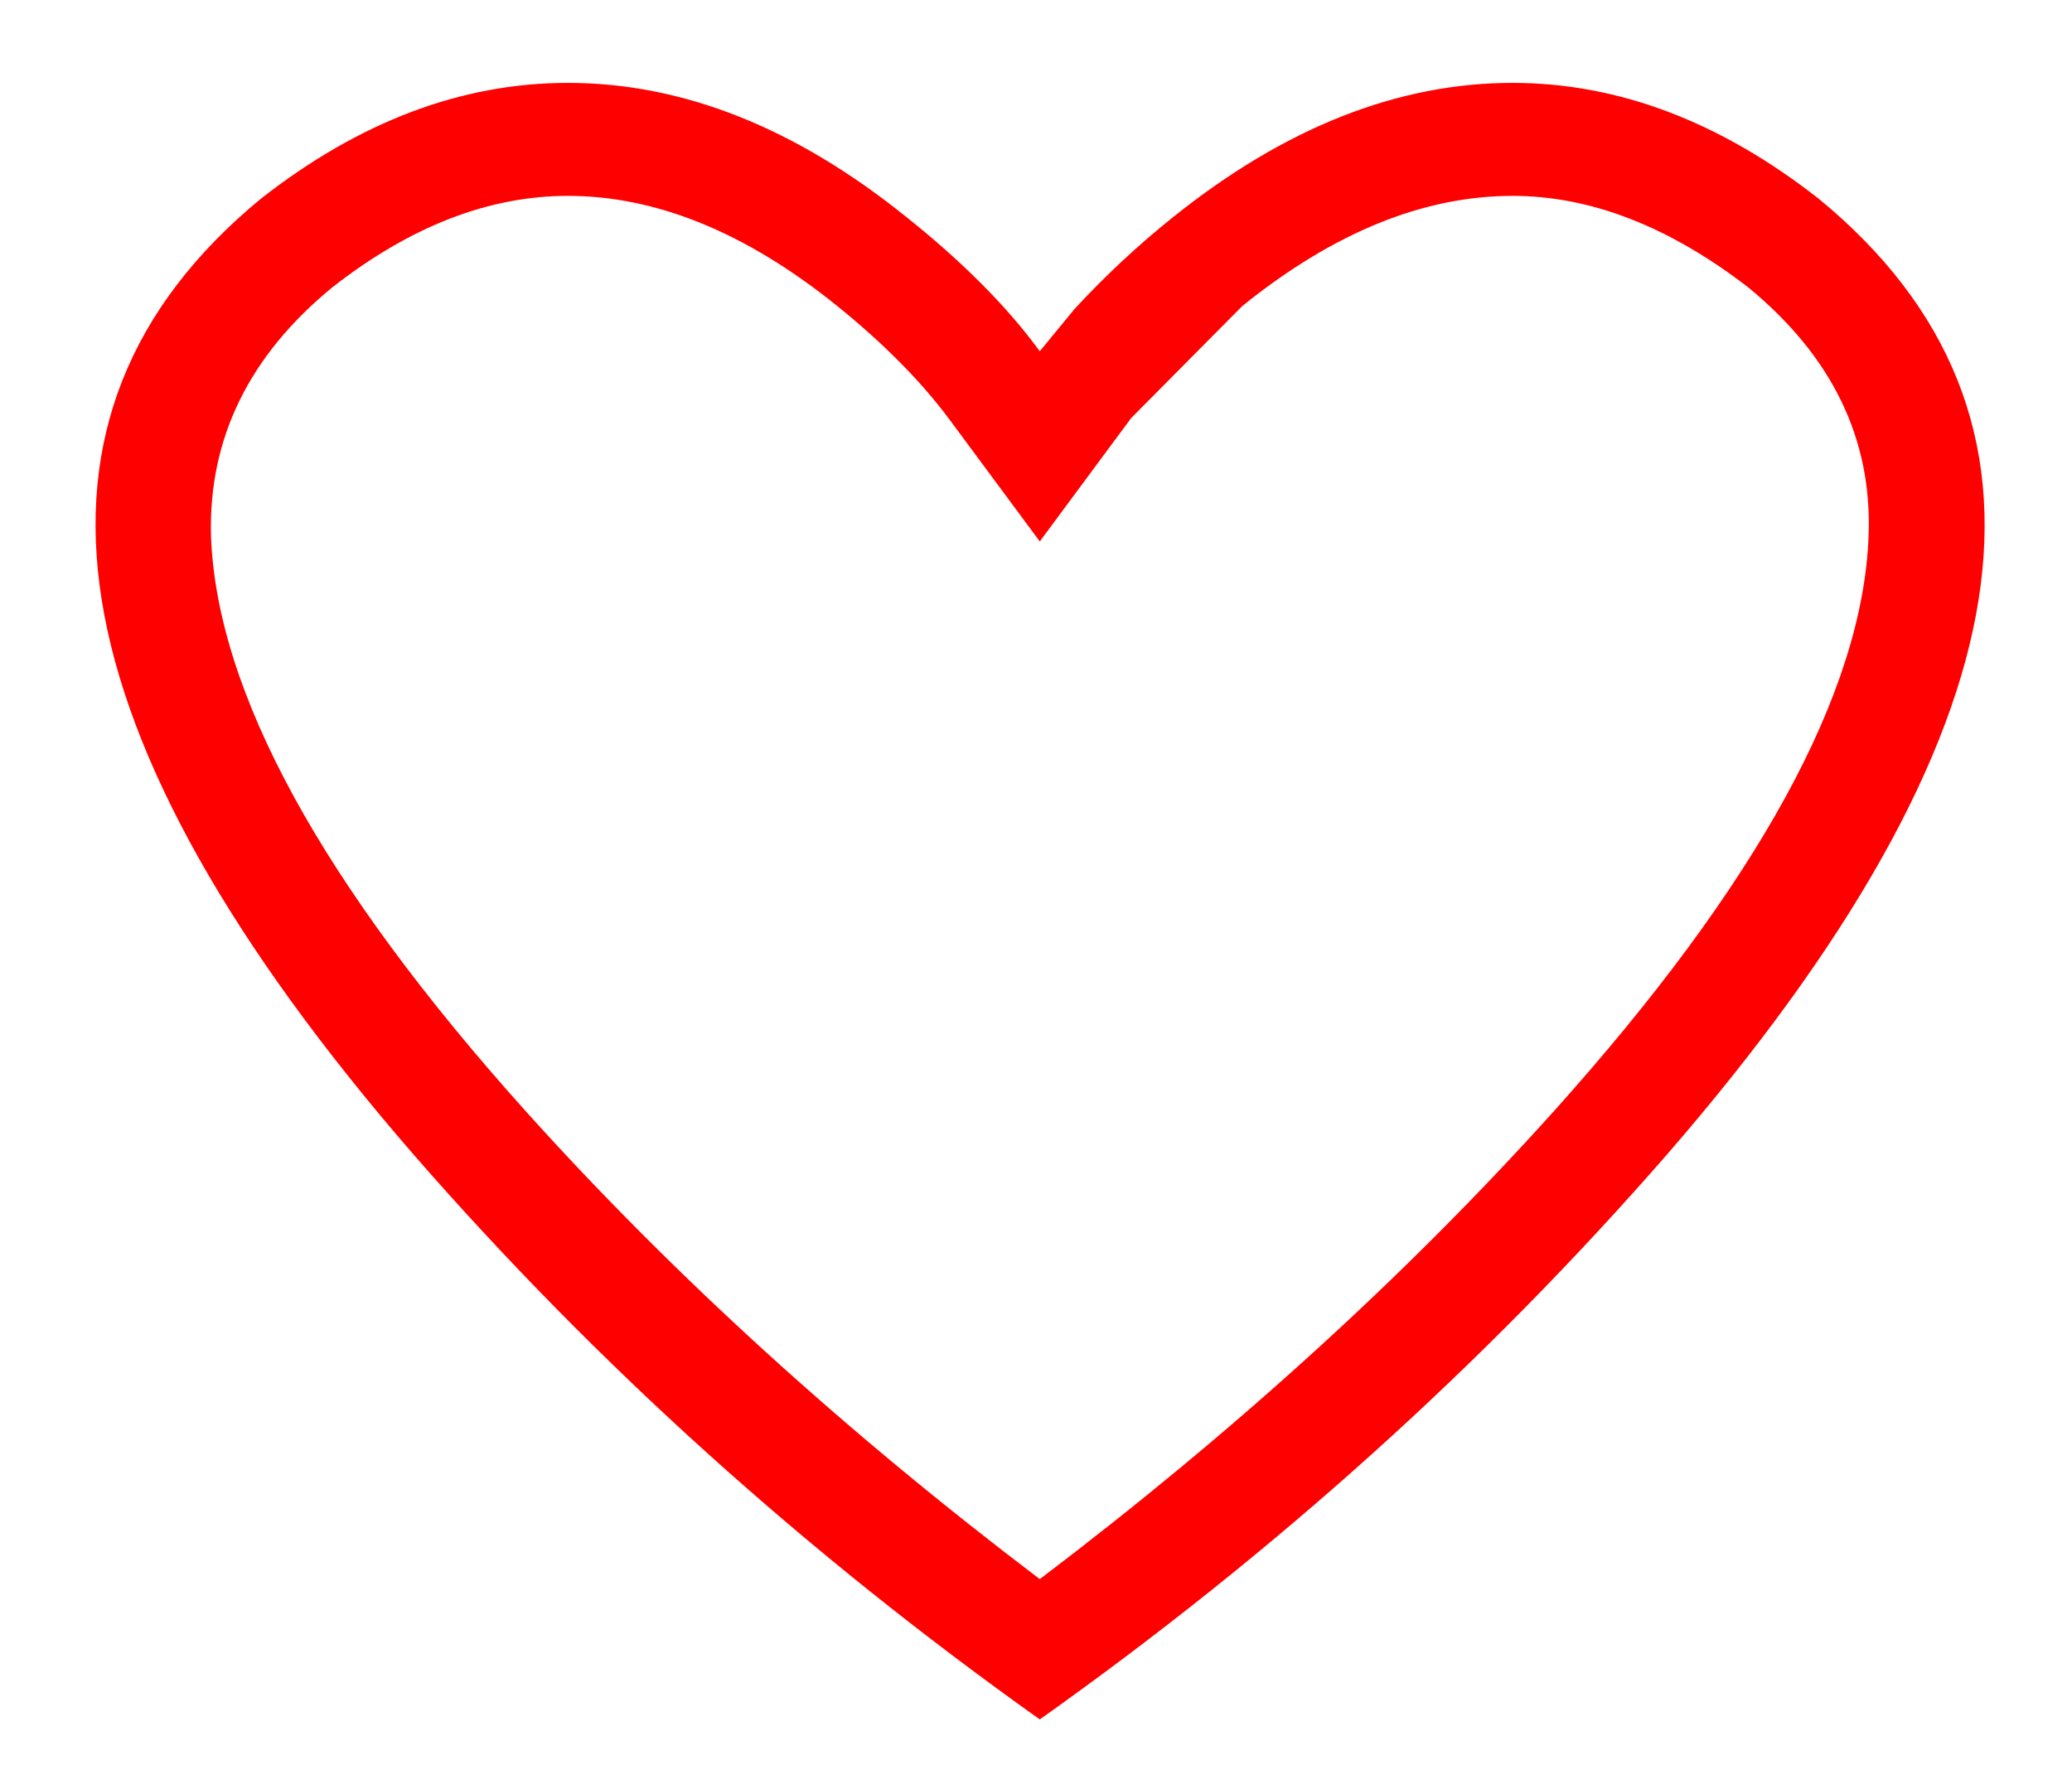 <?xml version="1.0" encoding="utf-8"?><svg xmlns:xlink="http://www.w3.org/1999/xlink" id="Scene_1" image-rendering="auto" baseProfile="basic" version="1.1" x="0px" y="0px" width="22" height="19" viewBox="0 0 110 95" xmlns="http://www.w3.org/2000/svg"><g><g id="heart" transform="matrix(1 0 0 1 5 4.35)"><animateTransform attributeName="transform" additive="replace" type="translate" repeatCount="indefinite" dur="2.333s" keyTimes="0;0.714;0.804;0.839;0.929;0.964;1" values="55.15,47.8;55.15,47.8;55.164,47.849;55.15,47.8;55.164,47.849;55.15,47.8;55.15,47.8" calcMode="discrete"/><animateTransform attributeName="transform" additive="sum" type="scale" repeatCount="indefinite" dur="2.333s" keyTimes="0;0.714;0.804;0.839;0.929;0.964;1" values="1,1;1,1;1.1,1.1;1,1;1.1,1.1;1,1;1,1" calcMode="discrete"/><animateTransform attributeName="transform" additive="sum" type="translate" repeatCount="indefinite" dur="2.333s" keyTimes="0;0.714;0.804;0.839;0.929;0.964;1" values="-50.15,-43.45;-50.15,-43.45;-50.15,-43.5;-50.15,-43.45;-50.15,-43.5;-50.15,-43.45;-50.15,-43.45" calcMode="discrete"/><g transform="matrix(1 0 0 1 -224.799 -156.449)"><path fill="#F00" d="M275,170.75Q272.4,167.2 267.95,163.65 259.1,156.5 249.95,156.5 241.5,156.5 233.65,162.65 212.7,179.9 241.75,213.4 256.3,230.1 275,243.4 293.75,230.1 308.3,213.4 337.35,179.9 316.35,162.65 308.5,156.5 300.1,156.5 290.95,156.5 282.05,163.65 279.3,165.85 276.85,168.5L275,170.75 M237.45,167.35Q243.65,162.5 249.95,162.5 257,162.5 264.25,168.35 267.9,171.3 270.15,174.3L275,180.85 279.85,174.3Q279.9,174.25 285.75,168.35 293,162.5 300.1,162.5 306.3,162.5 312.6,167.35 319.3,172.85 319,180.55 318.55,193 302.25,211.15 290.5,224.2 275,235.95 259.5,224.2 247.75,211.15 231.45,193 231,180.55 230.8,172.8 237.45,167.35"/></g></g></g><defs/></svg>